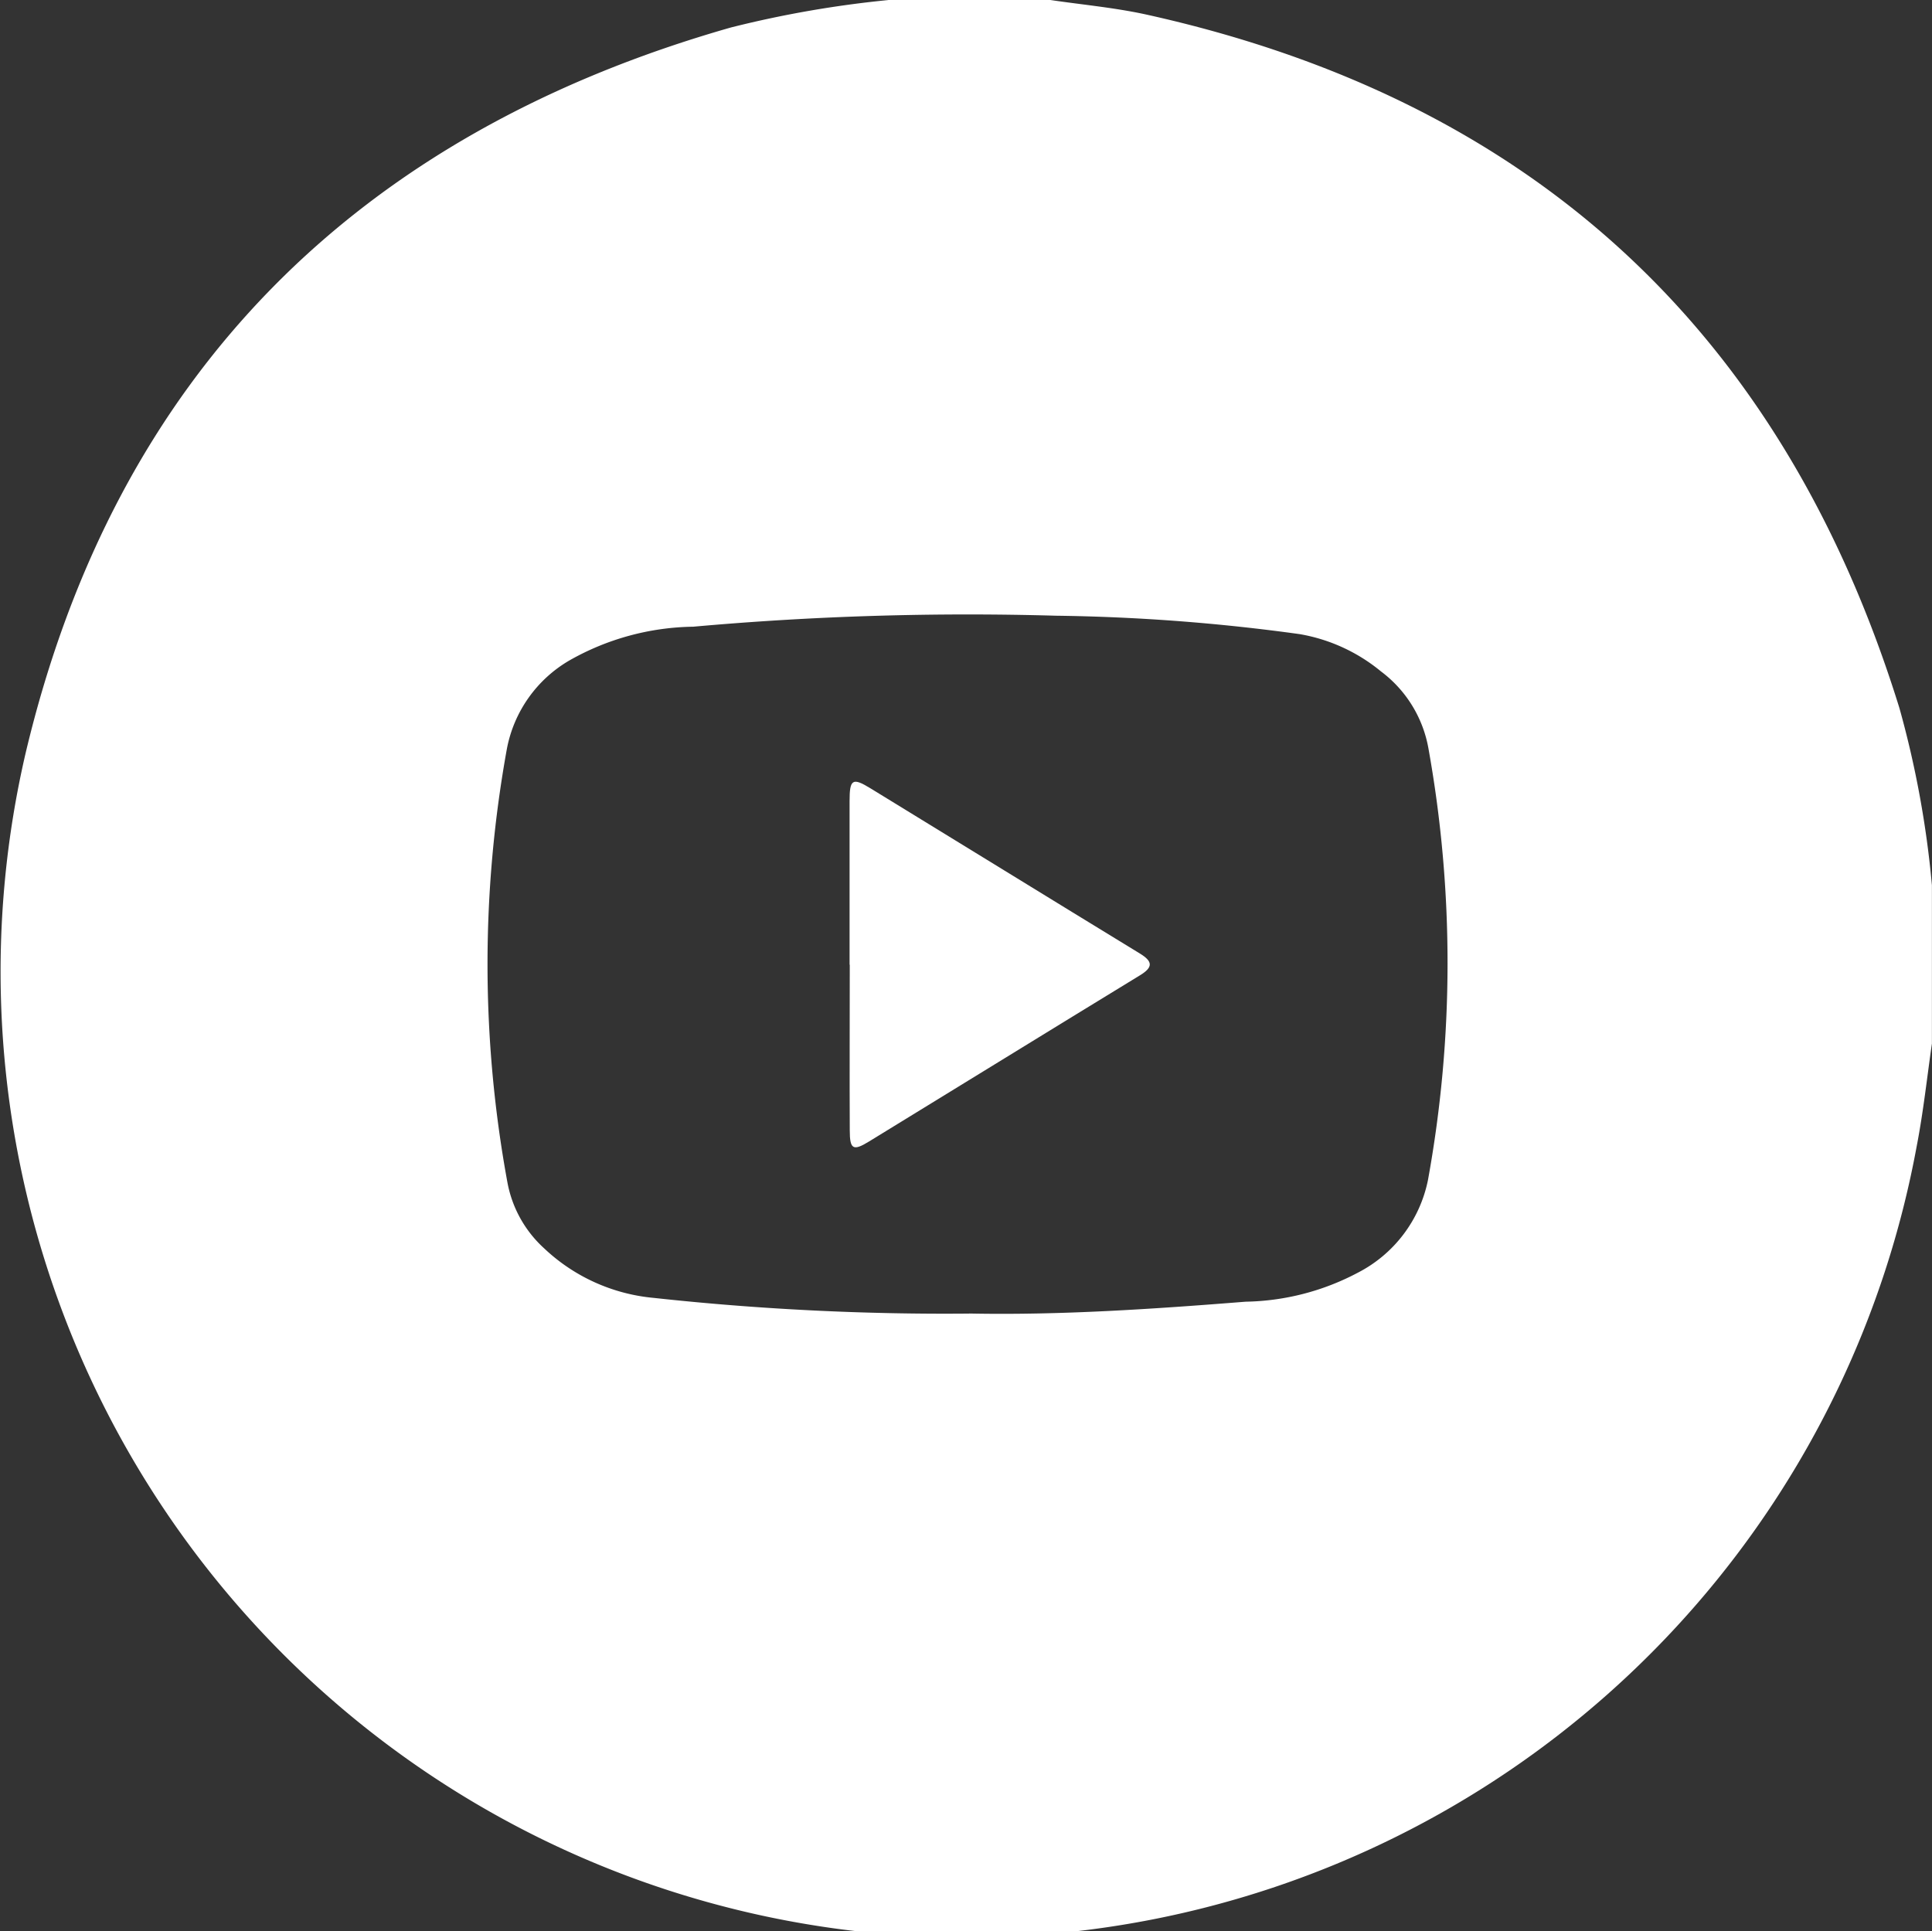 <svg xmlns="http://www.w3.org/2000/svg" width="50.971" height="50.96" viewBox="0 0 50.971 50.96">
  <rect x="0" y="0" width="50.971" height="50.96" fill="#333333" stroke="none"/>
  <g id="Group_34" data-name="Group 34" transform="translate(0)">
    <path id="Path_91" data-name="Path 91" d="M23.435,560.742H27.71c.833.123,1.678.2,2.5.377q15.268,3.365,19.9,18.305a25.982,25.982,0,0,1,.858,4.678v4.175c-.13.9-.227,1.806-.4,2.7A25.486,25.486,0,1,1,.678,580.6c2.371-9.977,8.741-16.321,18.608-19.134a28.354,28.354,0,0,1,4.15-.723M25.57,595.4c2.407.048,4.851-.118,7.293-.312a6.55,6.55,0,0,0,2.953-.762,3.537,3.537,0,0,0,1.856-2.446,32.015,32.015,0,0,0,.011-11.4,3.244,3.244,0,0,0-1.249-2.021,4.586,4.586,0,0,0-2.145-.985,51.458,51.458,0,0,0-6.429-.486,81.324,81.324,0,0,0-9.573.29,6.787,6.787,0,0,0-3.267.891,3.437,3.437,0,0,0-1.645,2.315,31.843,31.843,0,0,0,.01,11.451,3.112,3.112,0,0,0,.972,1.747,4.848,4.848,0,0,0,2.892,1.306,71.064,71.064,0,0,0,8.32.414" transform="translate(0.001 -560.742)" fill="#fff"/>
    <path id="Path_92" data-name="Path 92" d="M168.771,720.894c0-1.44,0-2.88,0-4.32,0-.573.078-.622.542-.339,2.371,1.451,4.737,2.911,7.11,4.36.348.212.365.363.005.582-2.387,1.457-4.766,2.927-7.152,4.387-.414.253-.5.2-.5-.3-.007-1.456,0-2.913,0-4.369" transform="translate(-146.357 -695.44)" fill="#fff"/>
  </g>
</svg>

